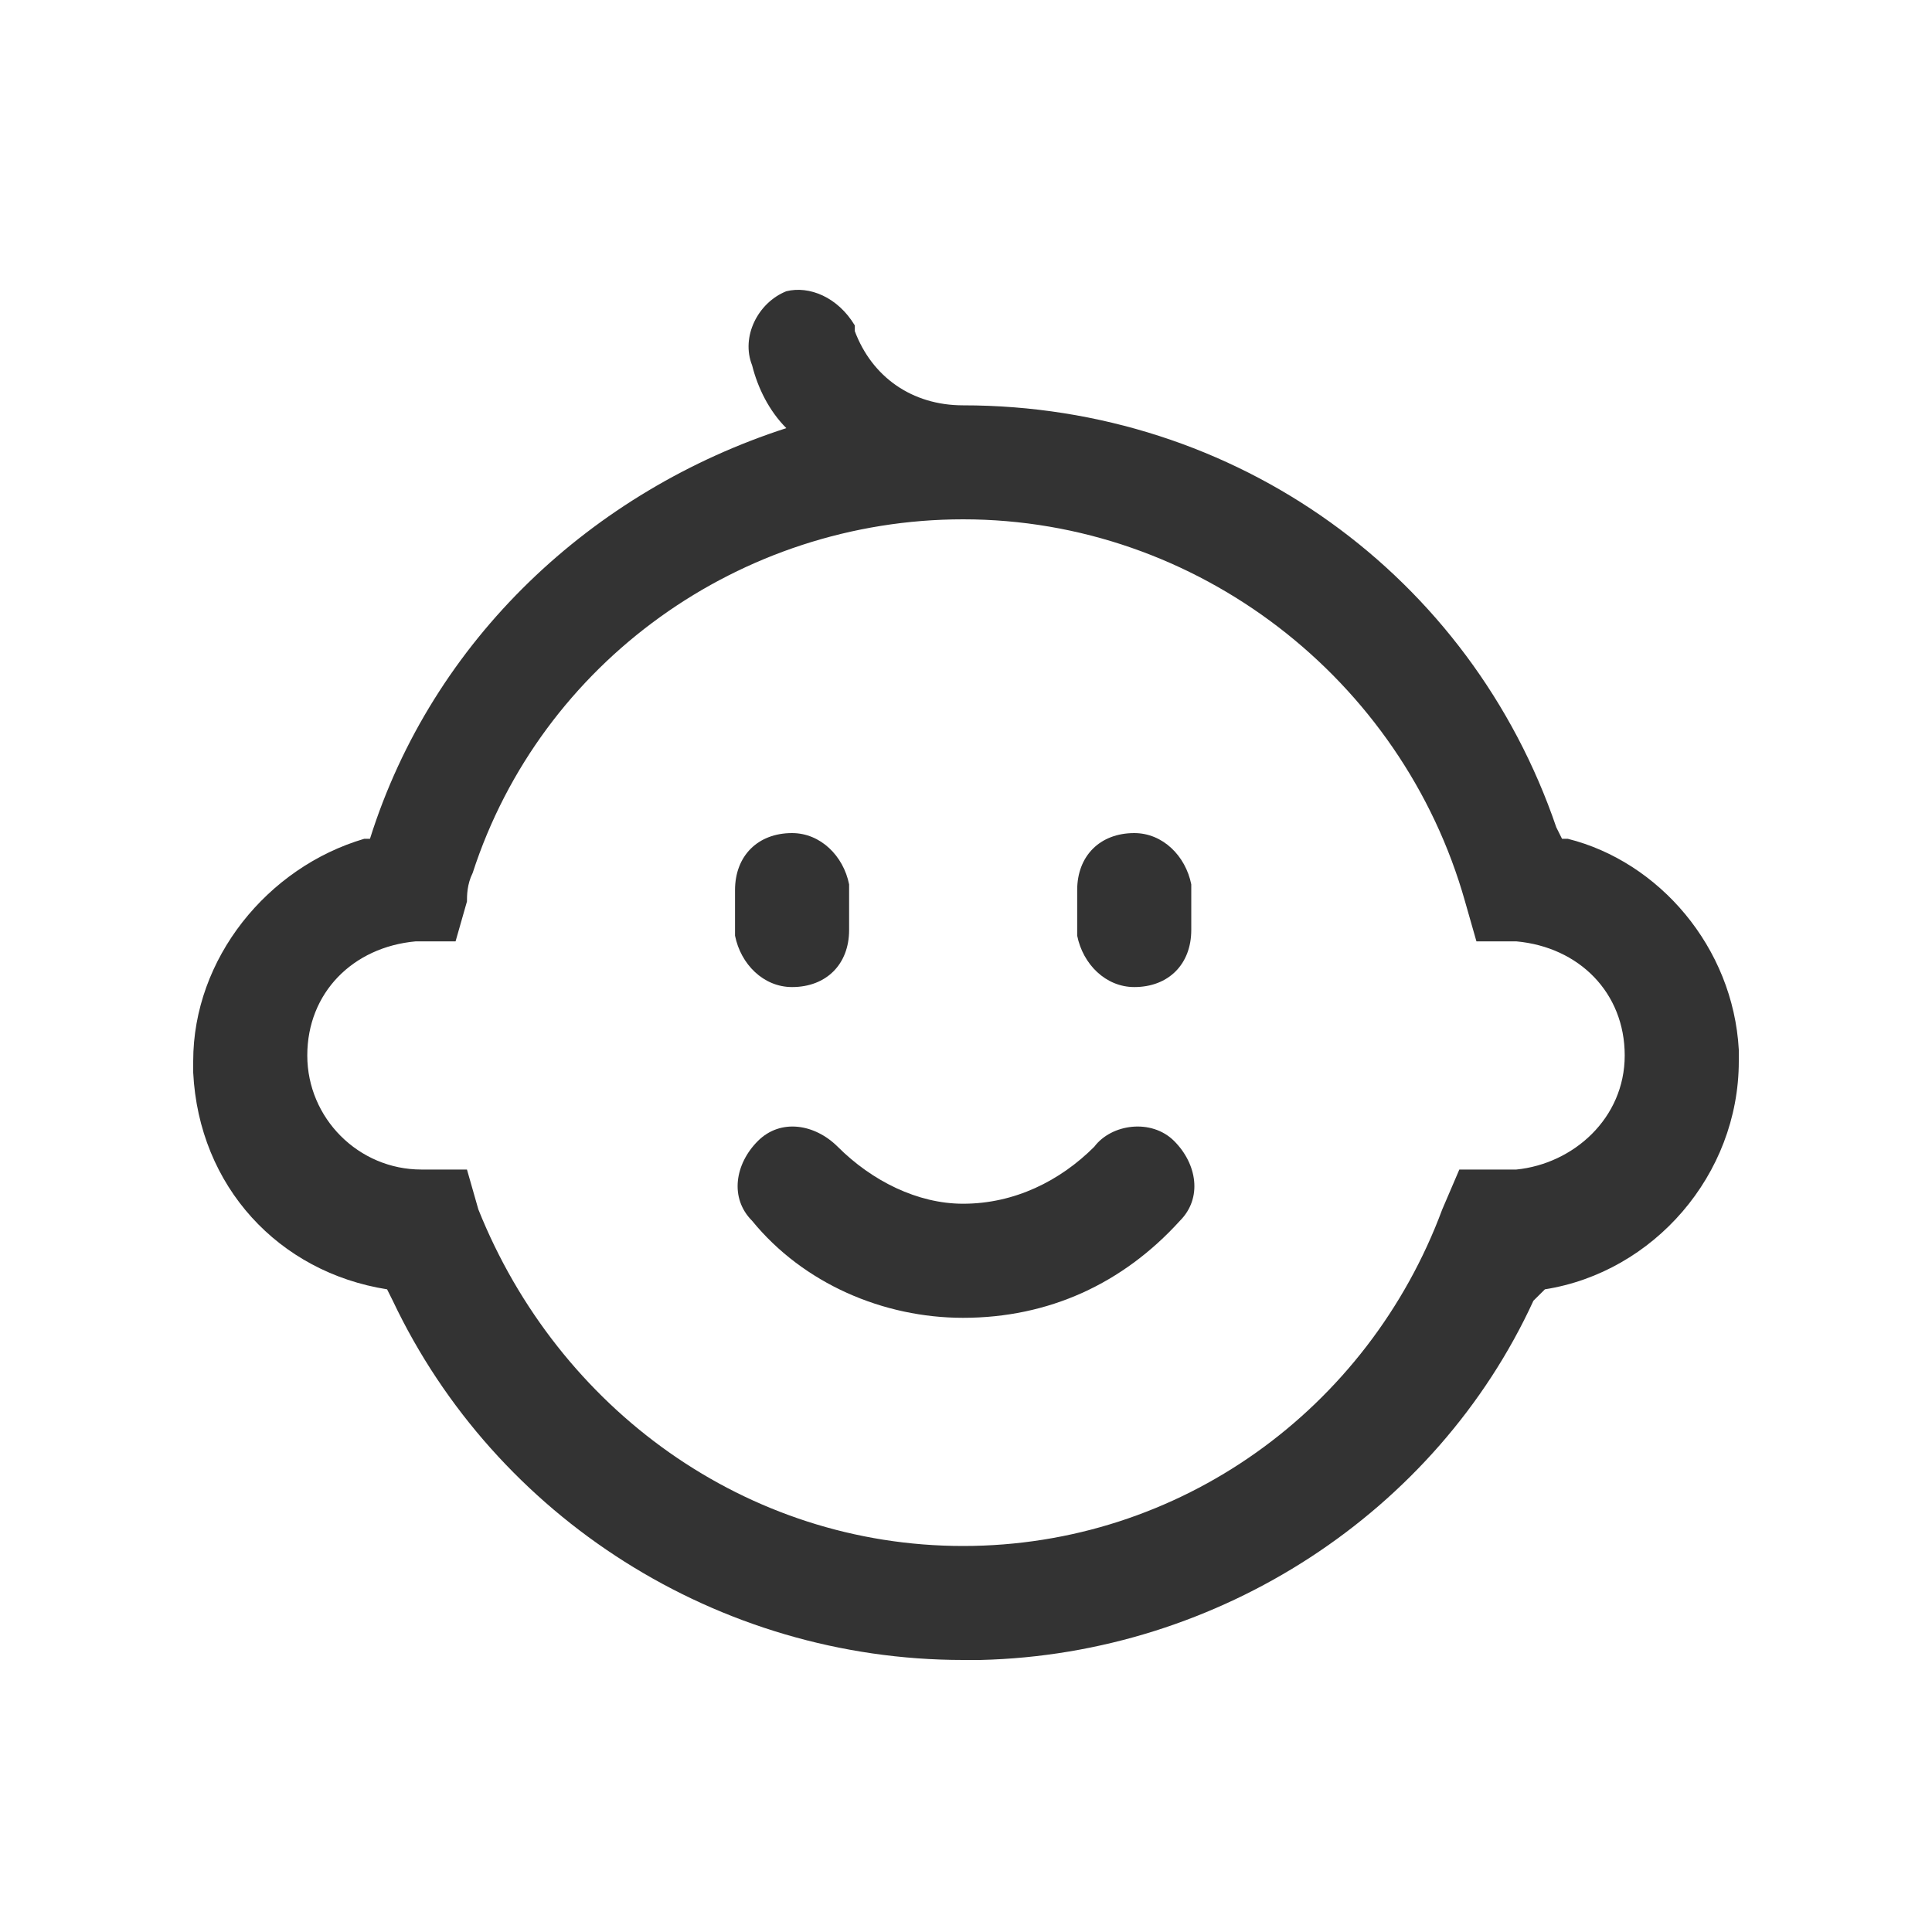 <svg width="20" height="20" viewBox="0 0 20 20" fill="none" xmlns="http://www.w3.org/2000/svg">
<path d="M8.849 3.369V3.428C9.026 3.9 9.439 4.196 9.97 4.196C12.804 4.196 15.225 5.967 16.111 8.565L16.17 8.683H16.229C17.173 8.919 17.941 9.804 18 10.867V10.985C18 12.166 17.114 13.17 15.993 13.347L15.874 13.465C14.871 15.649 12.627 17.125 10.148 17.184H9.97C7.432 17.184 5.129 15.709 4.066 13.465L4.007 13.347C2.886 13.17 2.059 12.284 2 11.103V10.985C2 9.923 2.768 8.978 3.771 8.683H3.83C4.48 6.616 6.133 5.081 8.14 4.432C7.963 4.255 7.845 4.018 7.786 3.782C7.668 3.487 7.845 3.133 8.14 3.015C8.376 2.956 8.672 3.074 8.849 3.369ZM9.97 5.376C7.668 5.376 5.601 6.852 4.893 9.037C4.834 9.155 4.834 9.273 4.834 9.332L4.716 9.745H4.303C3.653 9.804 3.181 10.277 3.181 10.926C3.181 11.576 3.712 12.107 4.362 12.107H4.834L4.952 12.52C5.779 14.587 7.727 16.004 9.97 16.004C12.214 16.004 14.162 14.587 14.93 12.52L15.107 12.107H15.697C16.288 12.048 16.819 11.576 16.819 10.926C16.819 10.277 16.347 9.804 15.697 9.745H15.284L15.166 9.332C14.517 7.03 12.391 5.376 9.97 5.376ZM12.155 11.812C12.391 12.048 12.45 12.402 12.214 12.638C11.624 13.288 10.856 13.642 9.97 13.642C9.144 13.642 8.317 13.288 7.786 12.638C7.55 12.402 7.609 12.048 7.845 11.812C8.081 11.576 8.435 11.635 8.672 11.871C9.026 12.225 9.498 12.461 9.97 12.461C10.502 12.461 10.974 12.225 11.328 11.871C11.505 11.635 11.919 11.576 12.155 11.812ZM8.199 8.624C8.494 8.624 8.731 8.86 8.79 9.155V9.627C8.79 9.982 8.554 10.218 8.199 10.218C7.904 10.218 7.668 9.982 7.609 9.686V9.214C7.609 8.86 7.845 8.624 8.199 8.624ZM11.742 8.624C12.037 8.624 12.273 8.86 12.332 9.155V9.627C12.332 9.982 12.096 10.218 11.742 10.218C11.447 10.218 11.21 9.982 11.151 9.686V9.214C11.151 8.86 11.387 8.624 11.742 8.624Z" fill="#333333"/>
</svg>
